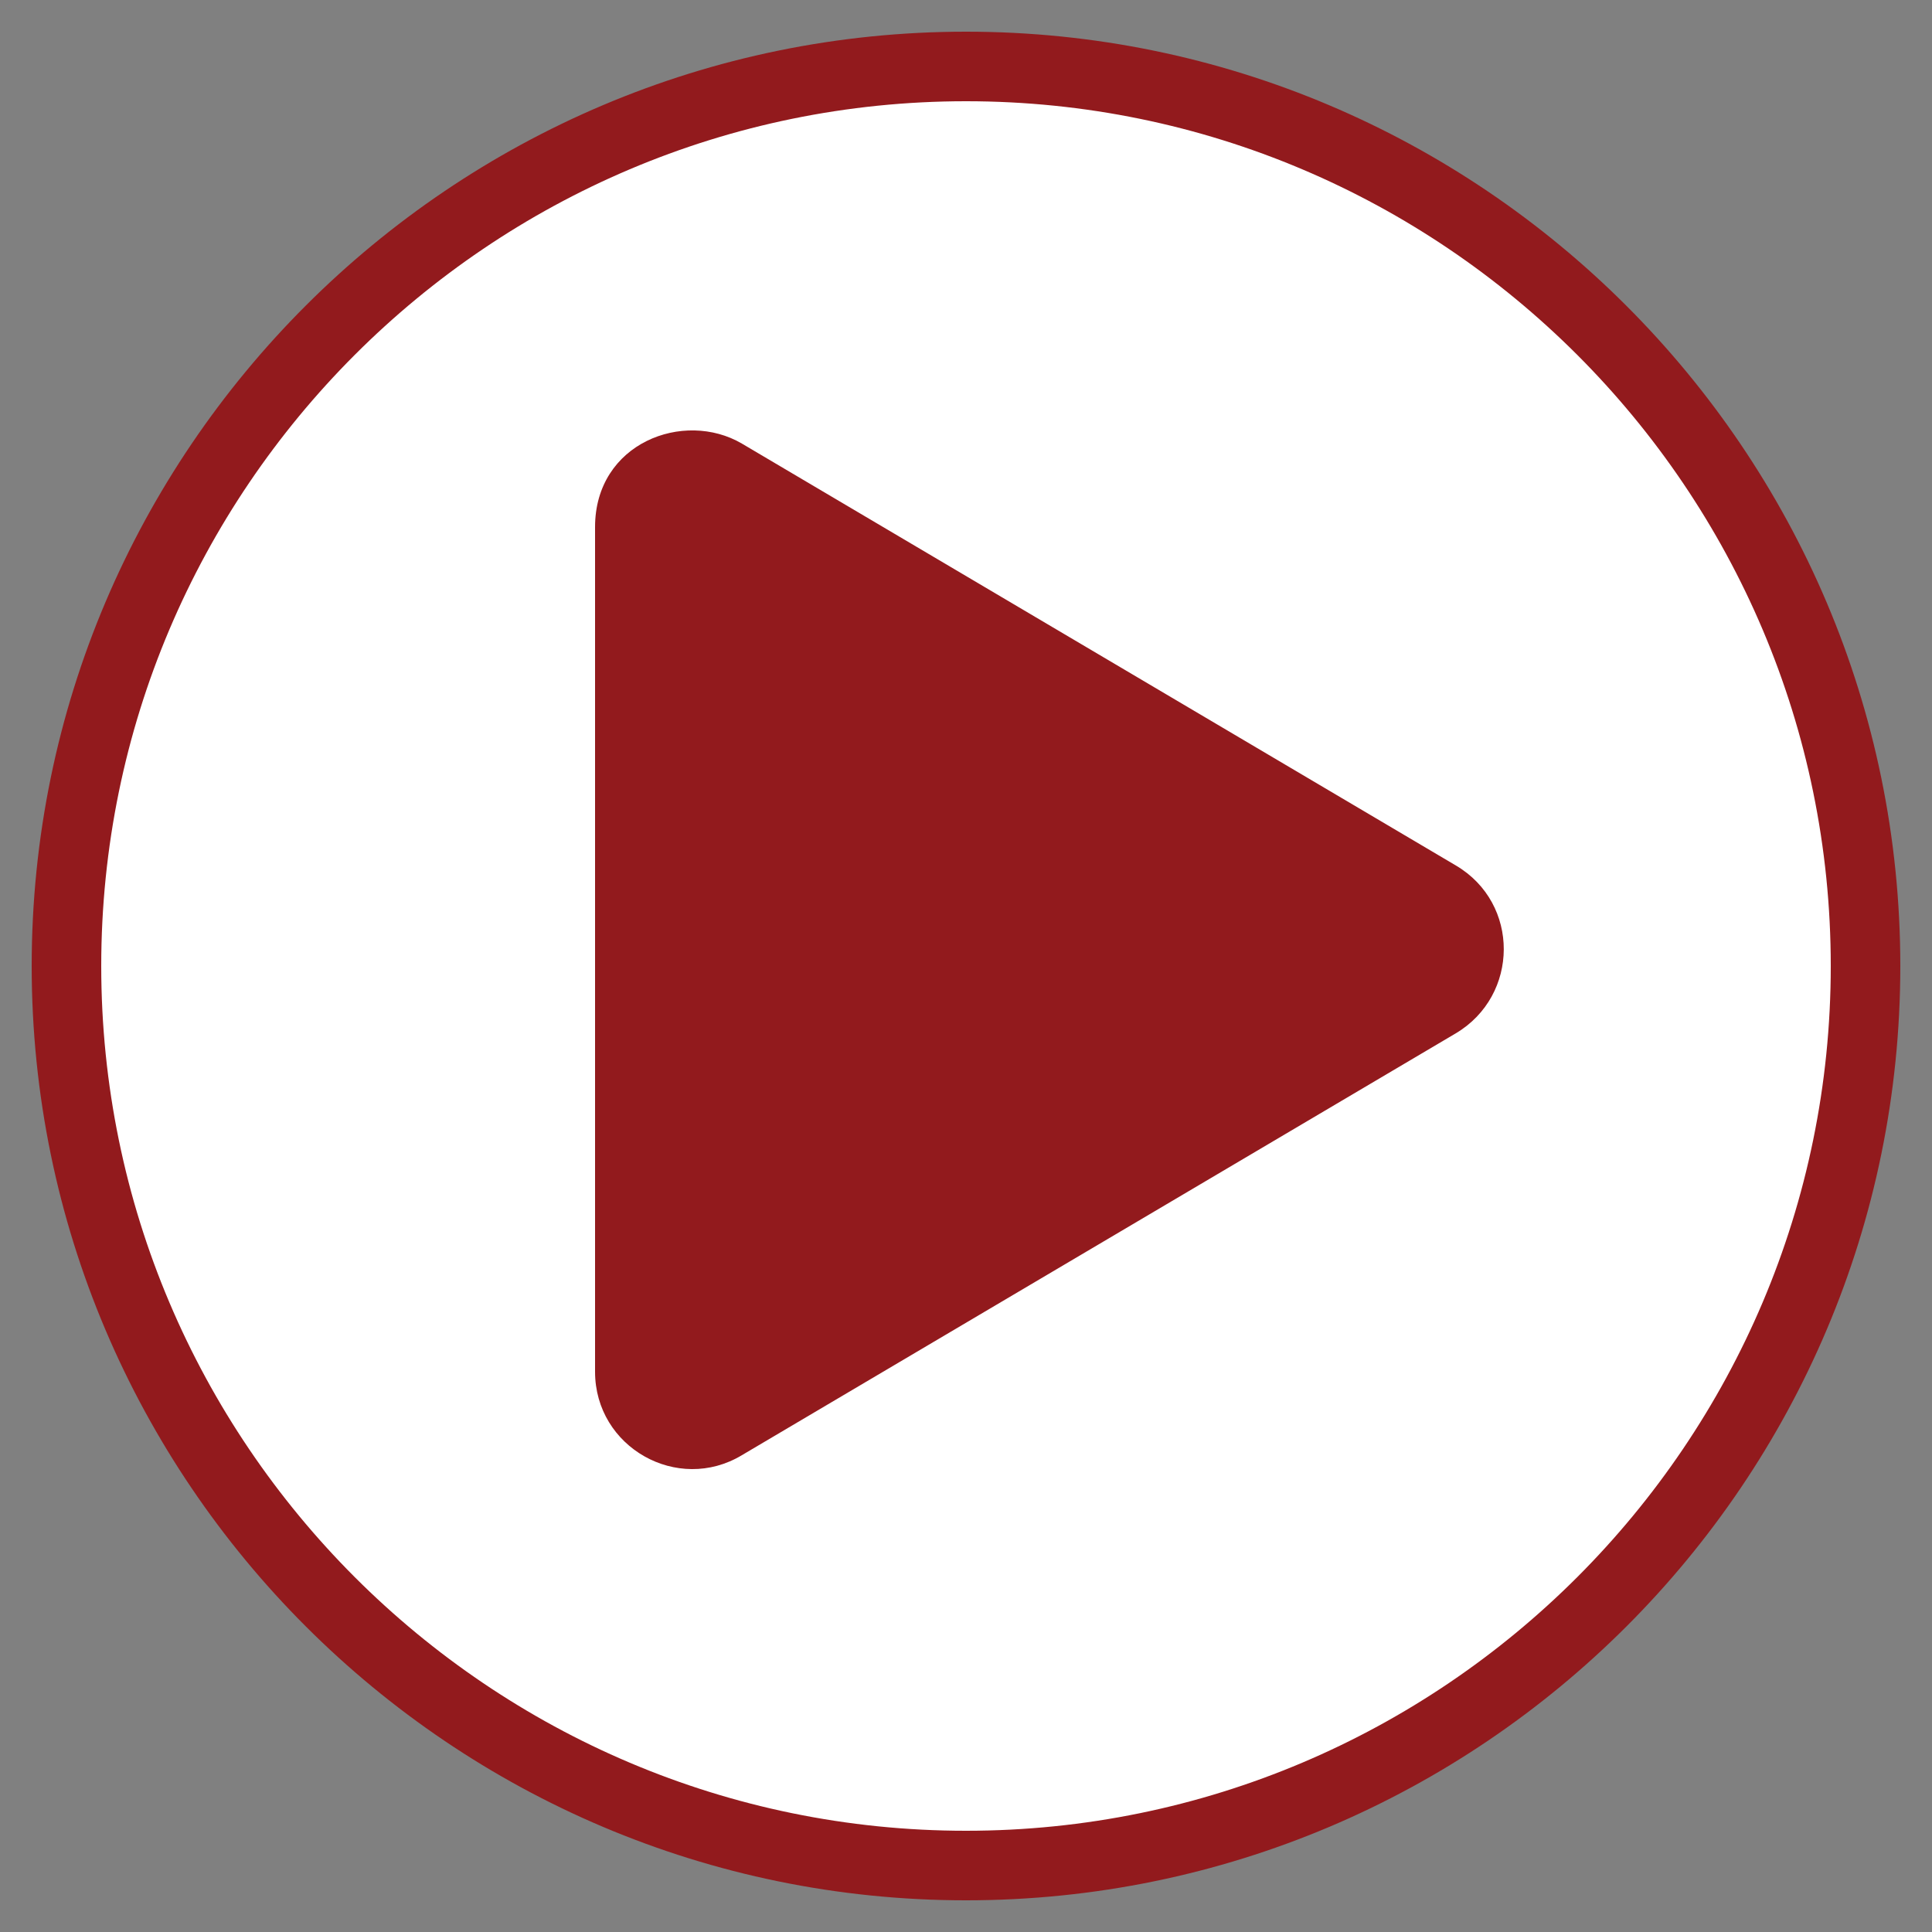 <?xml version="1.0" encoding="UTF-8"?>
<svg id="Layer_1" xmlns="http://www.w3.org/2000/svg" version="1.1" xmlns:xlink="http://www.w3.org/1999/xlink" viewBox="0 0 250 250">
  <rect x="0" y="0" width="250" height="250" fill="#808080" stroke="none"/>
  <!-- Generator: Adobe Illustrator 29.8.1, SVG Export Plug-In . SVG Version: 2.1.1 Build 2)  -->
  <defs>
    <style>
      .st0 {
        fill: #921a1d;
      }

      .st1 {
        fill: #fff;
      }

      .st2 {
        fill: none;
      }

      .st3 {
        clip-path: url(#clippath);
      }
    </style>
    <clipPath id="clippath">
      <rect class="st2" x="77" y="55.6" width="117.6" height="134.5"/>
    </clipPath>
  </defs>
  <g>
    <circle class="st1" cx="125" cy="125" r="116.4"/>
    <path class="st0" d="M125,245.9c-66.6,0-120.9-54.2-120.9-120.9S58.4,4.1,125,4.1s120.9,54.2,120.9,120.9-54.2,120.9-120.9,120.9ZM125,13.1C63.3,13.1,13.1,63.3,13.1,125s50.2,111.9,111.9,111.9,111.9-50.2,111.9-111.9S186.7,13.1,125,13.1Z"/>
  </g>
  <g class="st3">
    <path class="st0" d="M188.4,112l-92.4-54.6c-7.5-4.4-19-.1-19,10.8v109.3c0,9.8,10.7,15.8,19,10.8l92.4-54.6c8.2-4.9,8.3-16.8,0-21.7"/>
  </g>
</svg>